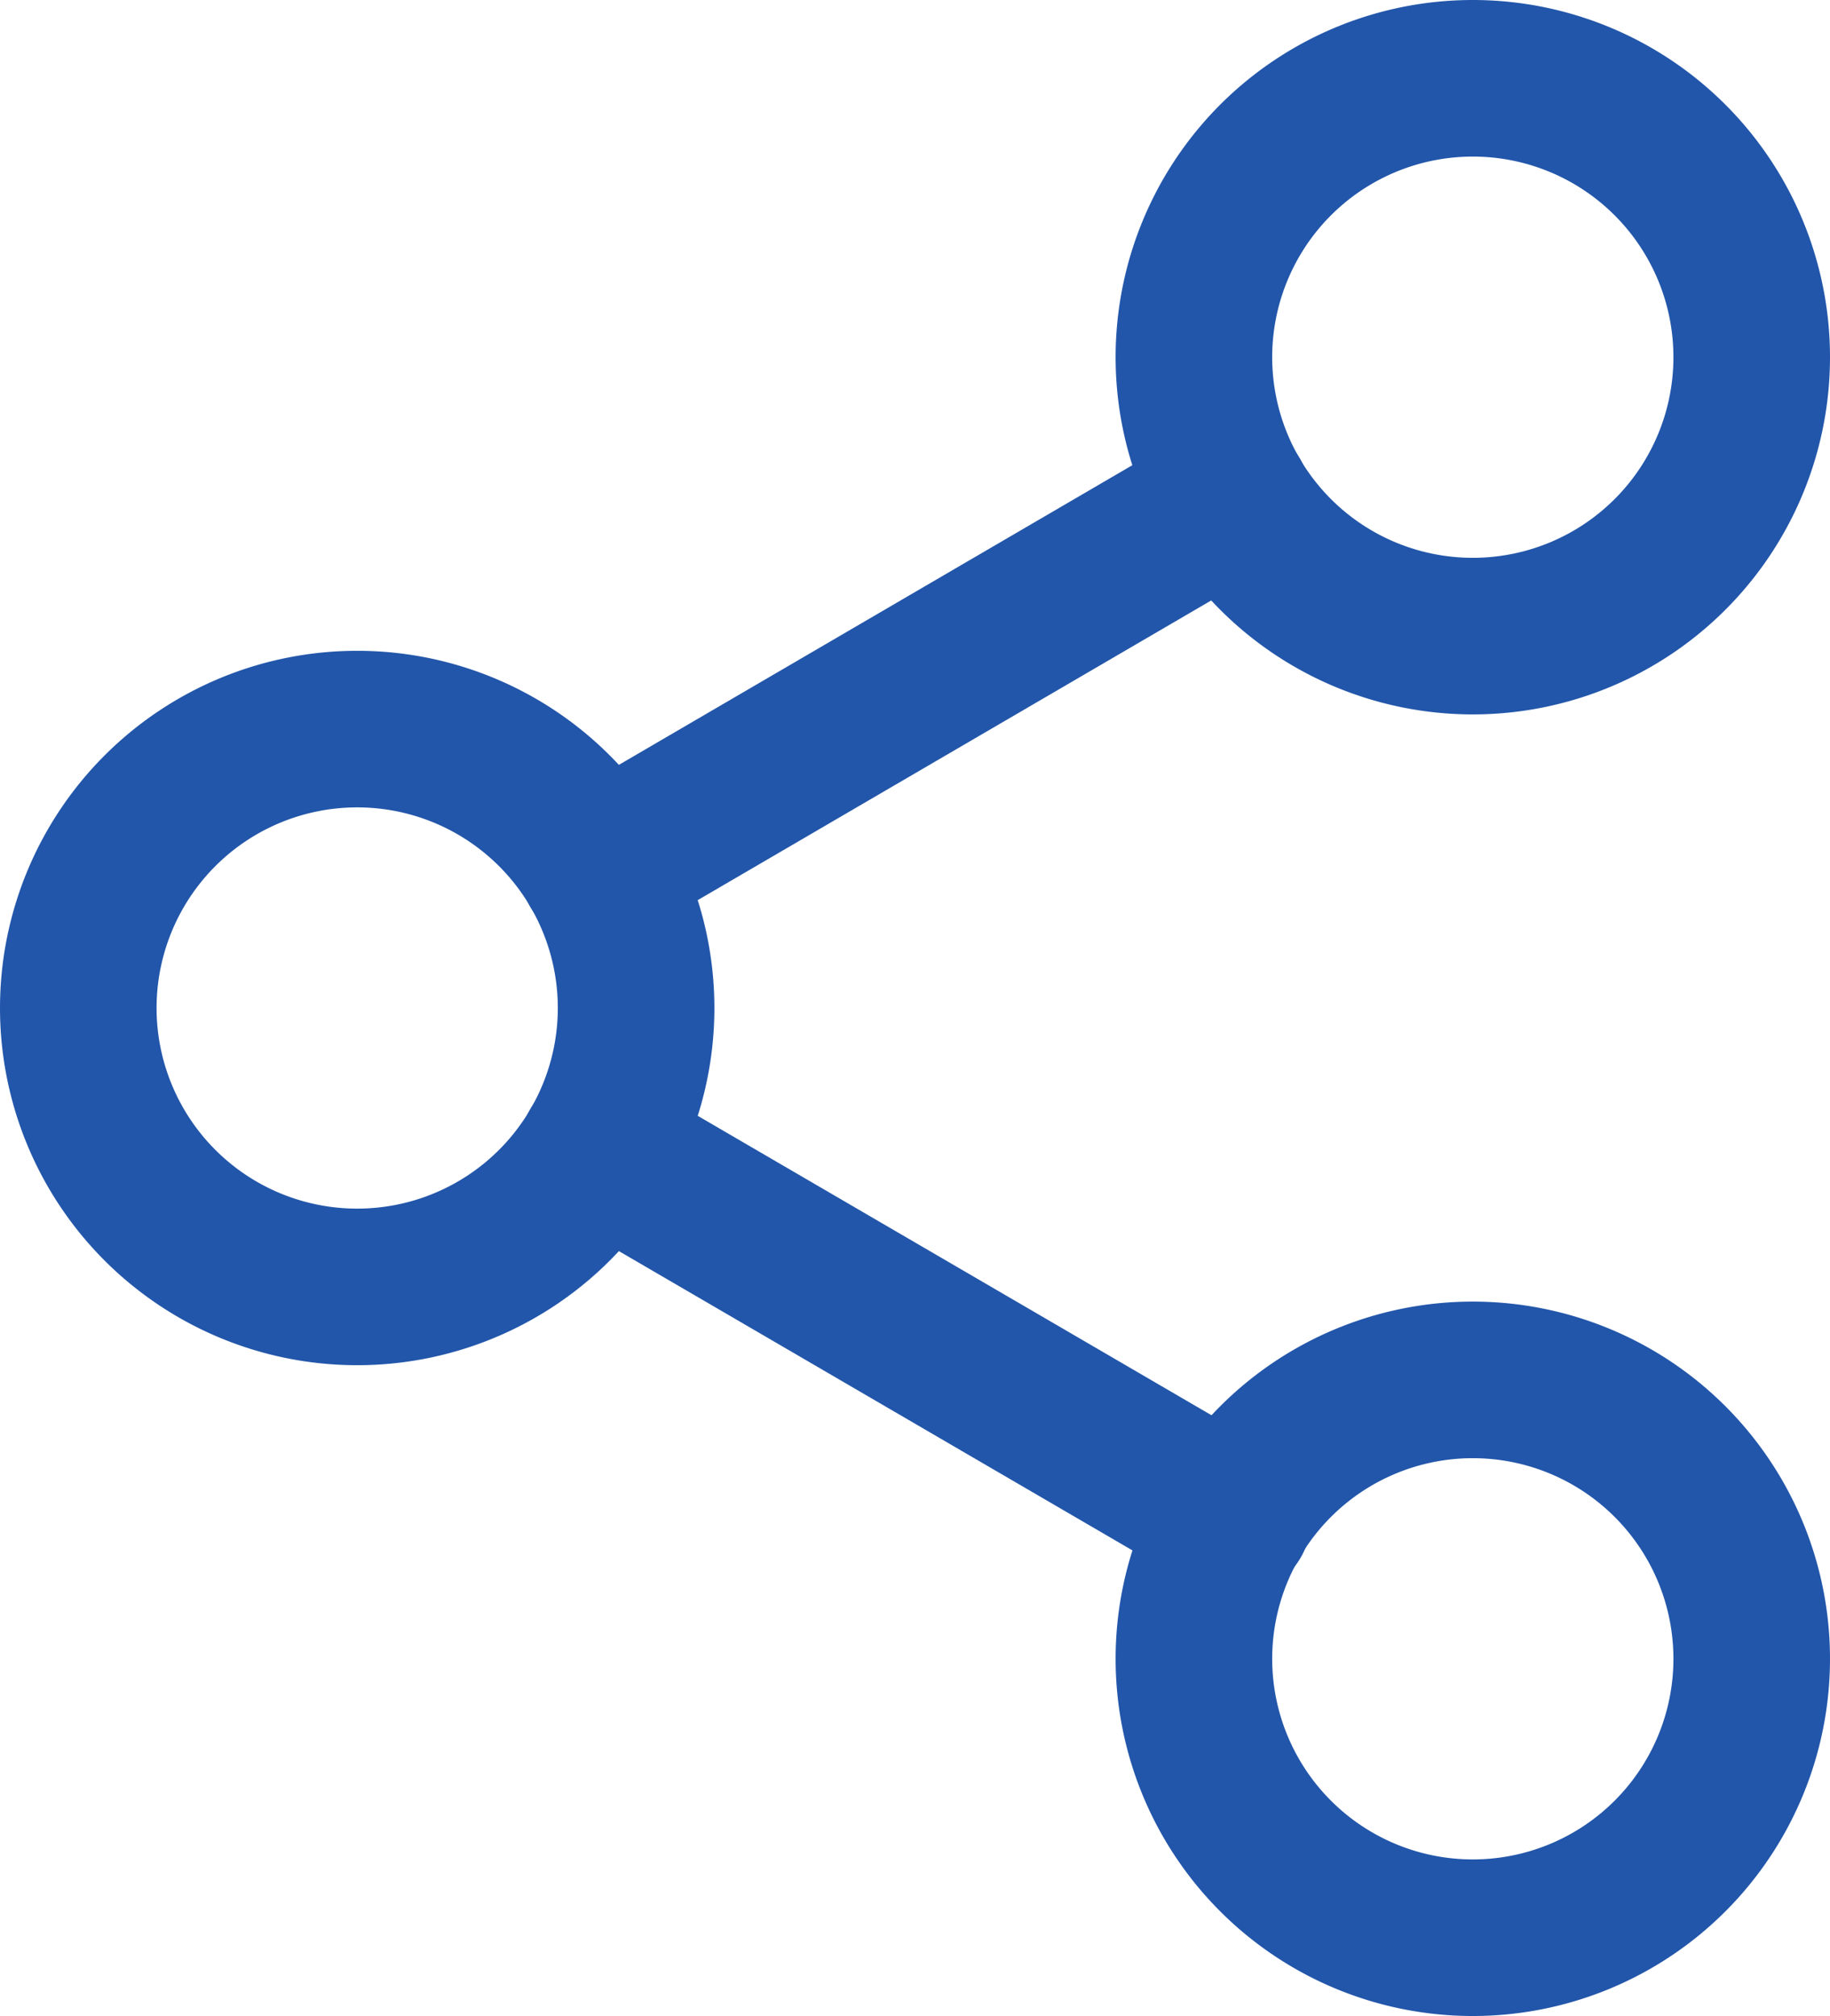 <svg xmlns="http://www.w3.org/2000/svg" width="18.7" height="20.6" viewBox="0 0 18.7 20.6"><defs><style>.a{fill:none;stroke:#2256aa;stroke-linecap:round;stroke-linejoin:round;stroke-width:1.6px;}</style></defs><g transform="translate(0.8 0.8)"><path class="a" d="M28.2,5.85A2.85,2.85,0,1,1,25.35,3,2.85,2.85,0,0,1,28.2,5.85Z" transform="translate(-11.1 -3)"/><path class="a" d="M10.2,16.35A2.85,2.85,0,1,1,7.35,13.5,2.85,2.85,0,0,1,10.2,16.35Z" transform="translate(-4.5 -6.85)"/><path class="a" d="M28.2,26.85A2.85,2.85,0,1,1,25.35,24,2.85,2.85,0,0,1,28.2,26.85Z" transform="translate(-11.1 -10.7)"/><path class="a" d="M12.885,20.265l6.488,3.781" transform="translate(-7.574 -9.331)"/><path class="a" d="M19.364,9.765l-6.479,3.781" transform="translate(-7.574 -5.48)"/></g></svg>